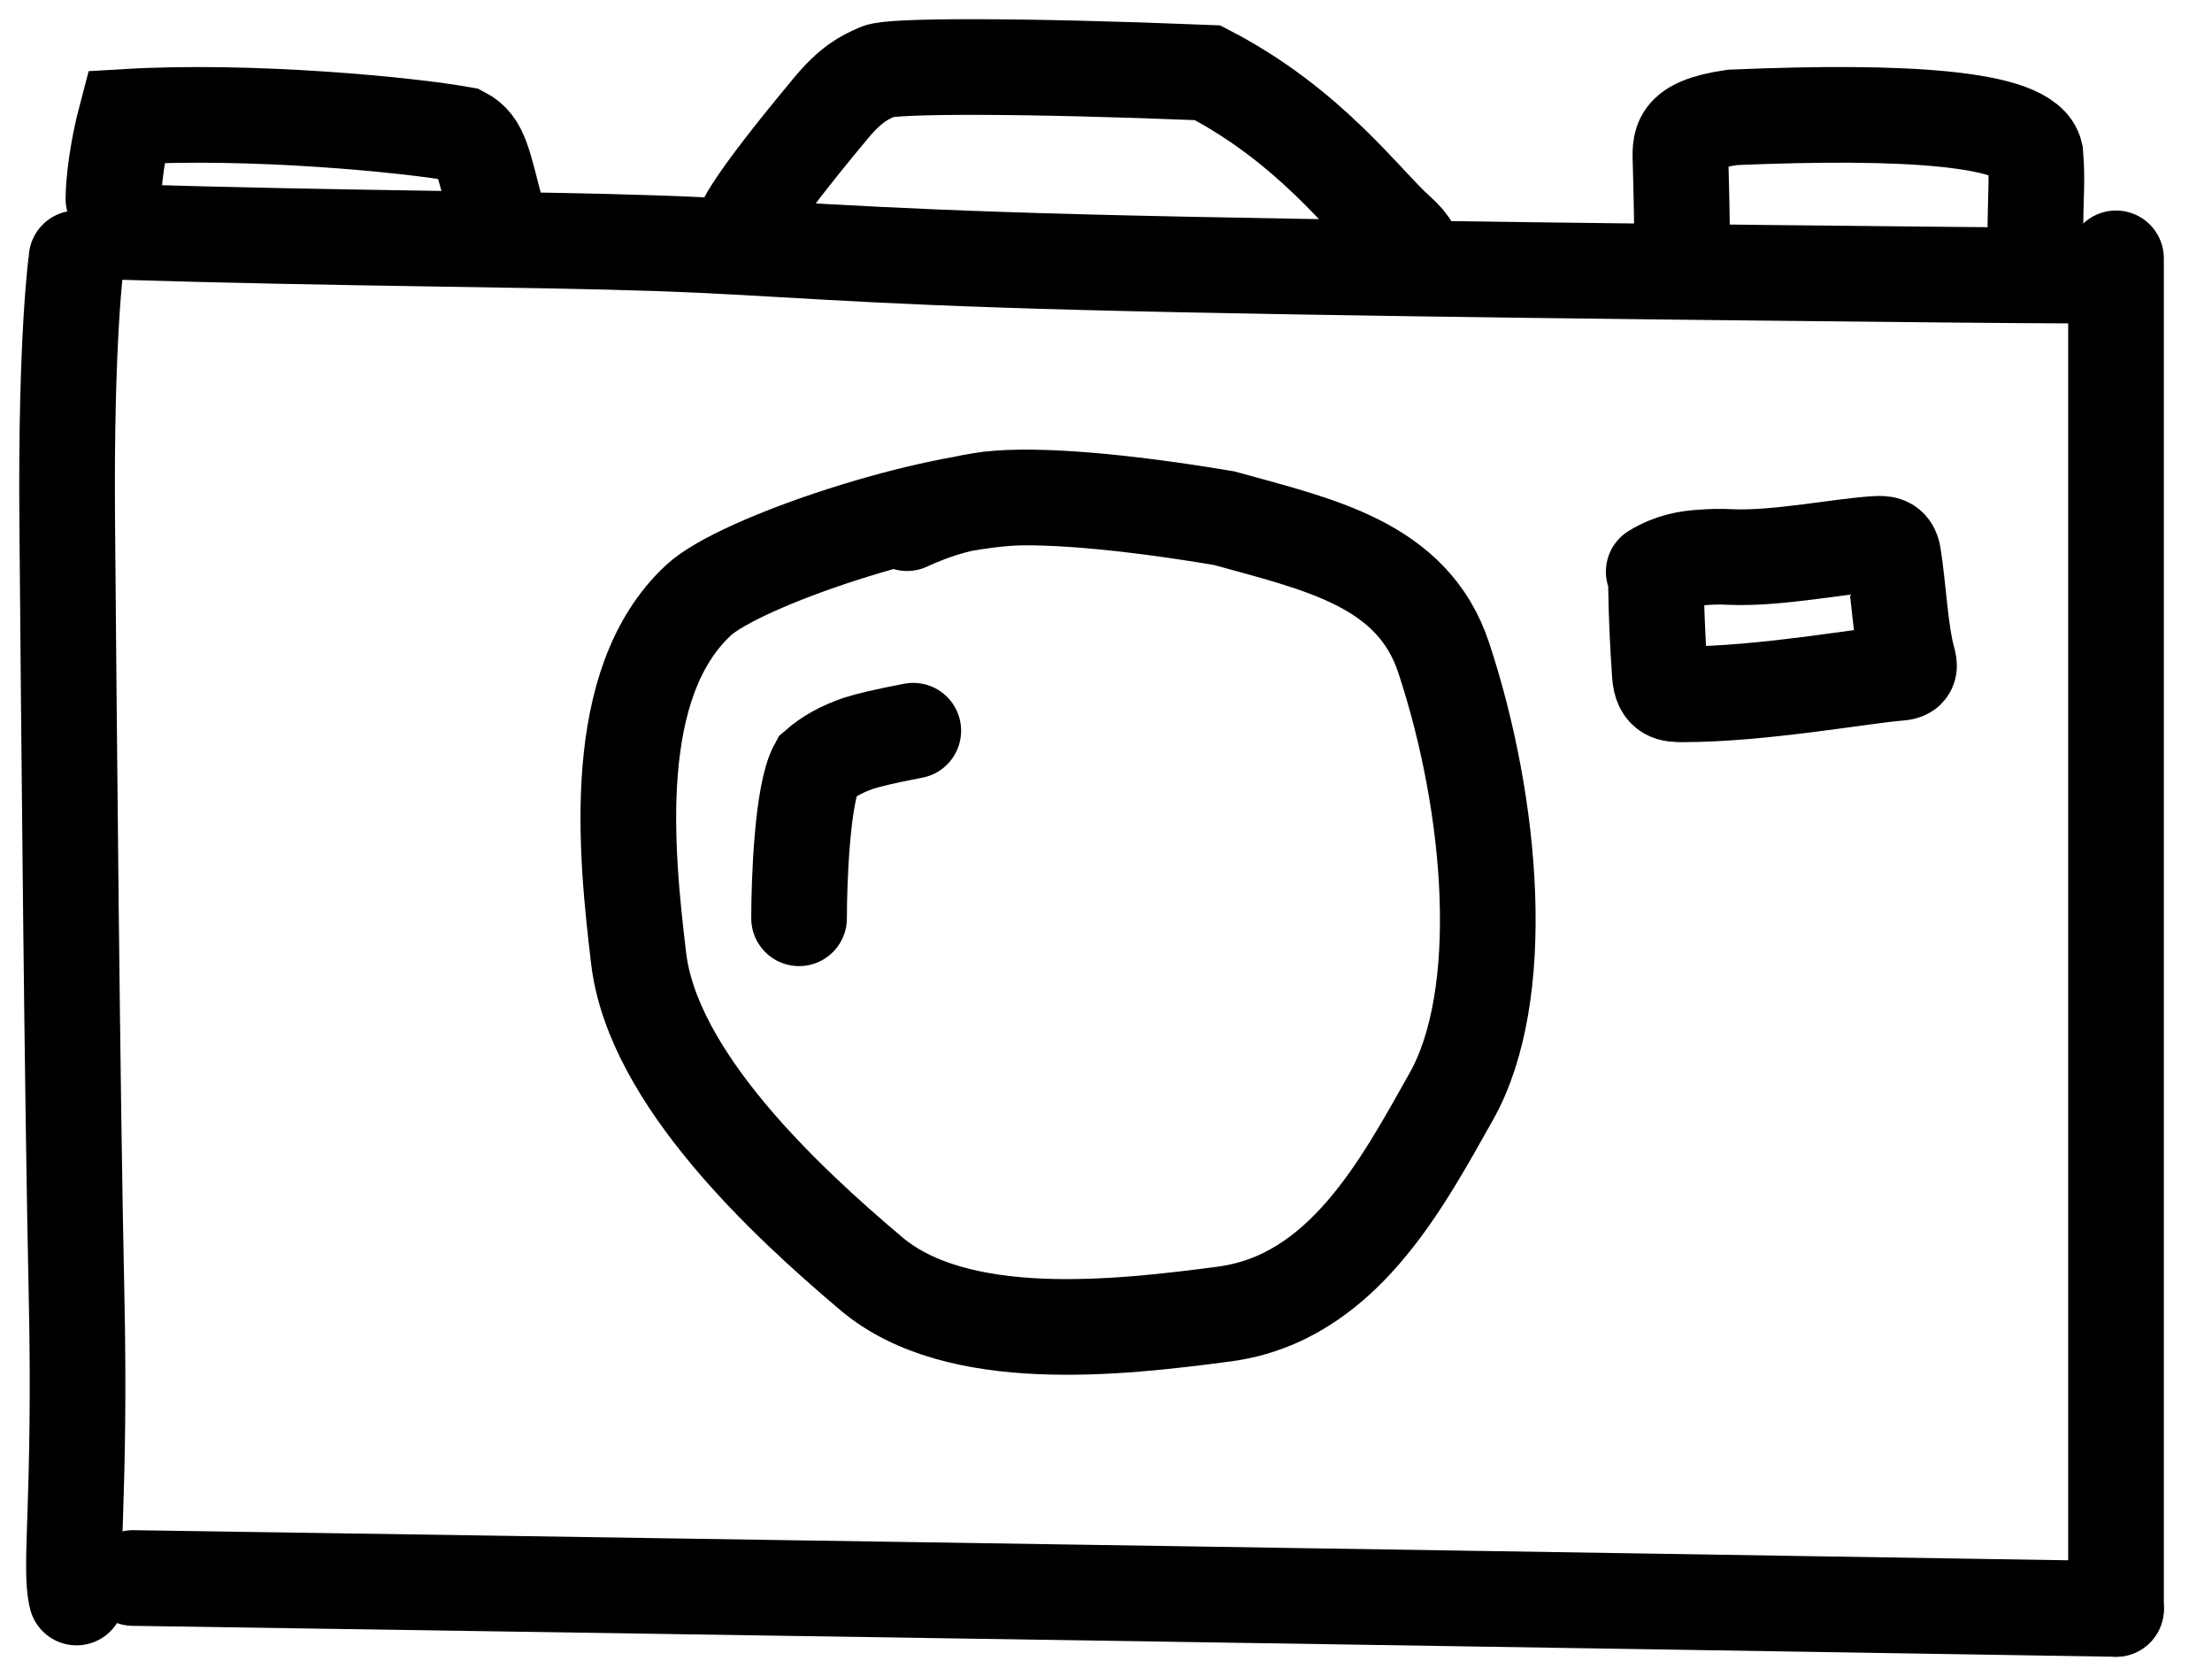 <svg width="33" height="25" viewBox="0 0 33 25" fill="none" xmlns="http://www.w3.org/2000/svg">
<path d="M1.142 3.854C1.142 3.873 0.978 4.99 1.003 7.815C1.027 10.639 1.076 16.268 1.142 19.32C1.208 22.372 1.028 23.384 1.142 23.83" stroke="black" stroke-width="1.427" stroke-linecap="round"/>
<path d="M1.985 23.539C1.997 23.539 2.008 23.539 6.981 23.615C11.955 23.691 21.891 23.843 31.568 24" stroke="black" stroke-width="1.427" stroke-linecap="round"/>
<path d="M31.568 3.854V24" stroke="black" stroke-width="1.427" stroke-linecap="round"/>
<path d="M31.49 4.097C31.441 4.097 32.1 4.127 29.019 4.097C25.937 4.066 19.825 4.006 16.209 3.912C12.592 3.818 11.658 3.692 9.783 3.628C7.908 3.563 5.121 3.563 1.692 3.456" stroke="black" stroke-width="1.427" stroke-linecap="round"/>
<path d="M1.692 2.965C1.692 2.947 1.692 2.461 1.881 1.743C3.743 1.632 6.103 1.861 6.9 2.006C7.181 2.151 7.212 2.441 7.399 3.14" stroke="black" stroke-width="1.427" stroke-linecap="round"/>
<path d="M15.285 7.421C13.925 7.421 11.038 8.377 10.418 8.956C9.087 10.195 9.335 12.687 9.528 14.298C9.741 16.081 11.719 17.919 12.998 18.999C14.283 20.084 16.681 19.811 18.266 19.601C20.014 19.369 20.903 17.687 21.652 16.355C22.501 14.846 22.273 12.035 21.538 9.811C21.073 8.405 19.663 8.12 18.264 7.73C16.775 7.479 15.485 7.365 14.755 7.447C14.391 7.499 14.04 7.57 13.532 7.804" stroke="black" stroke-width="1.427" stroke-linecap="round"/>
<path d="M11.071 3.448C11.08 3.369 11.159 3.099 12.393 1.617C12.701 1.246 12.9 1.155 13.104 1.065C13.306 0.977 15.232 0.973 18.015 1.085C19.547 1.878 20.351 3.008 20.843 3.448C21.334 3.887 20.834 3.773 20.843 3.854" stroke="black" stroke-width="1.427" stroke-linecap="round"/>
<path d="M25.094 3.638C25.094 3.617 25.094 3.2 25.073 2.46C25.064 2.125 25.011 1.873 25.847 1.751C28.396 1.643 30.245 1.751 30.364 2.293C30.4 2.743 30.365 2.787 30.364 3.638" stroke="black" stroke-width="1.427" stroke-linecap="round"/>
<path d="M11.921 13.698C11.921 13.161 11.965 11.834 12.187 11.432C12.355 11.286 12.554 11.174 12.816 11.085C12.973 11.037 13.176 10.986 13.625 10.9" stroke="black" stroke-width="1.427" stroke-linecap="round"/>
<path d="M24.705 8.647C24.705 8.67 24.705 9.229 24.763 10.063C24.783 10.354 24.936 10.357 25.101 10.357C26.283 10.358 27.815 10.075 28.338 10.037C28.512 10.024 28.487 9.922 28.464 9.84C28.348 9.423 28.322 8.758 28.244 8.281C28.216 8.109 28.103 8.107 27.998 8.113C27.458 8.143 26.515 8.34 25.816 8.309C25.682 8.302 25.55 8.302 25.364 8.317C25.178 8.332 24.94 8.363 24.671 8.528" stroke="black" stroke-width="1.427" stroke-linecap="round"/>
</svg>
